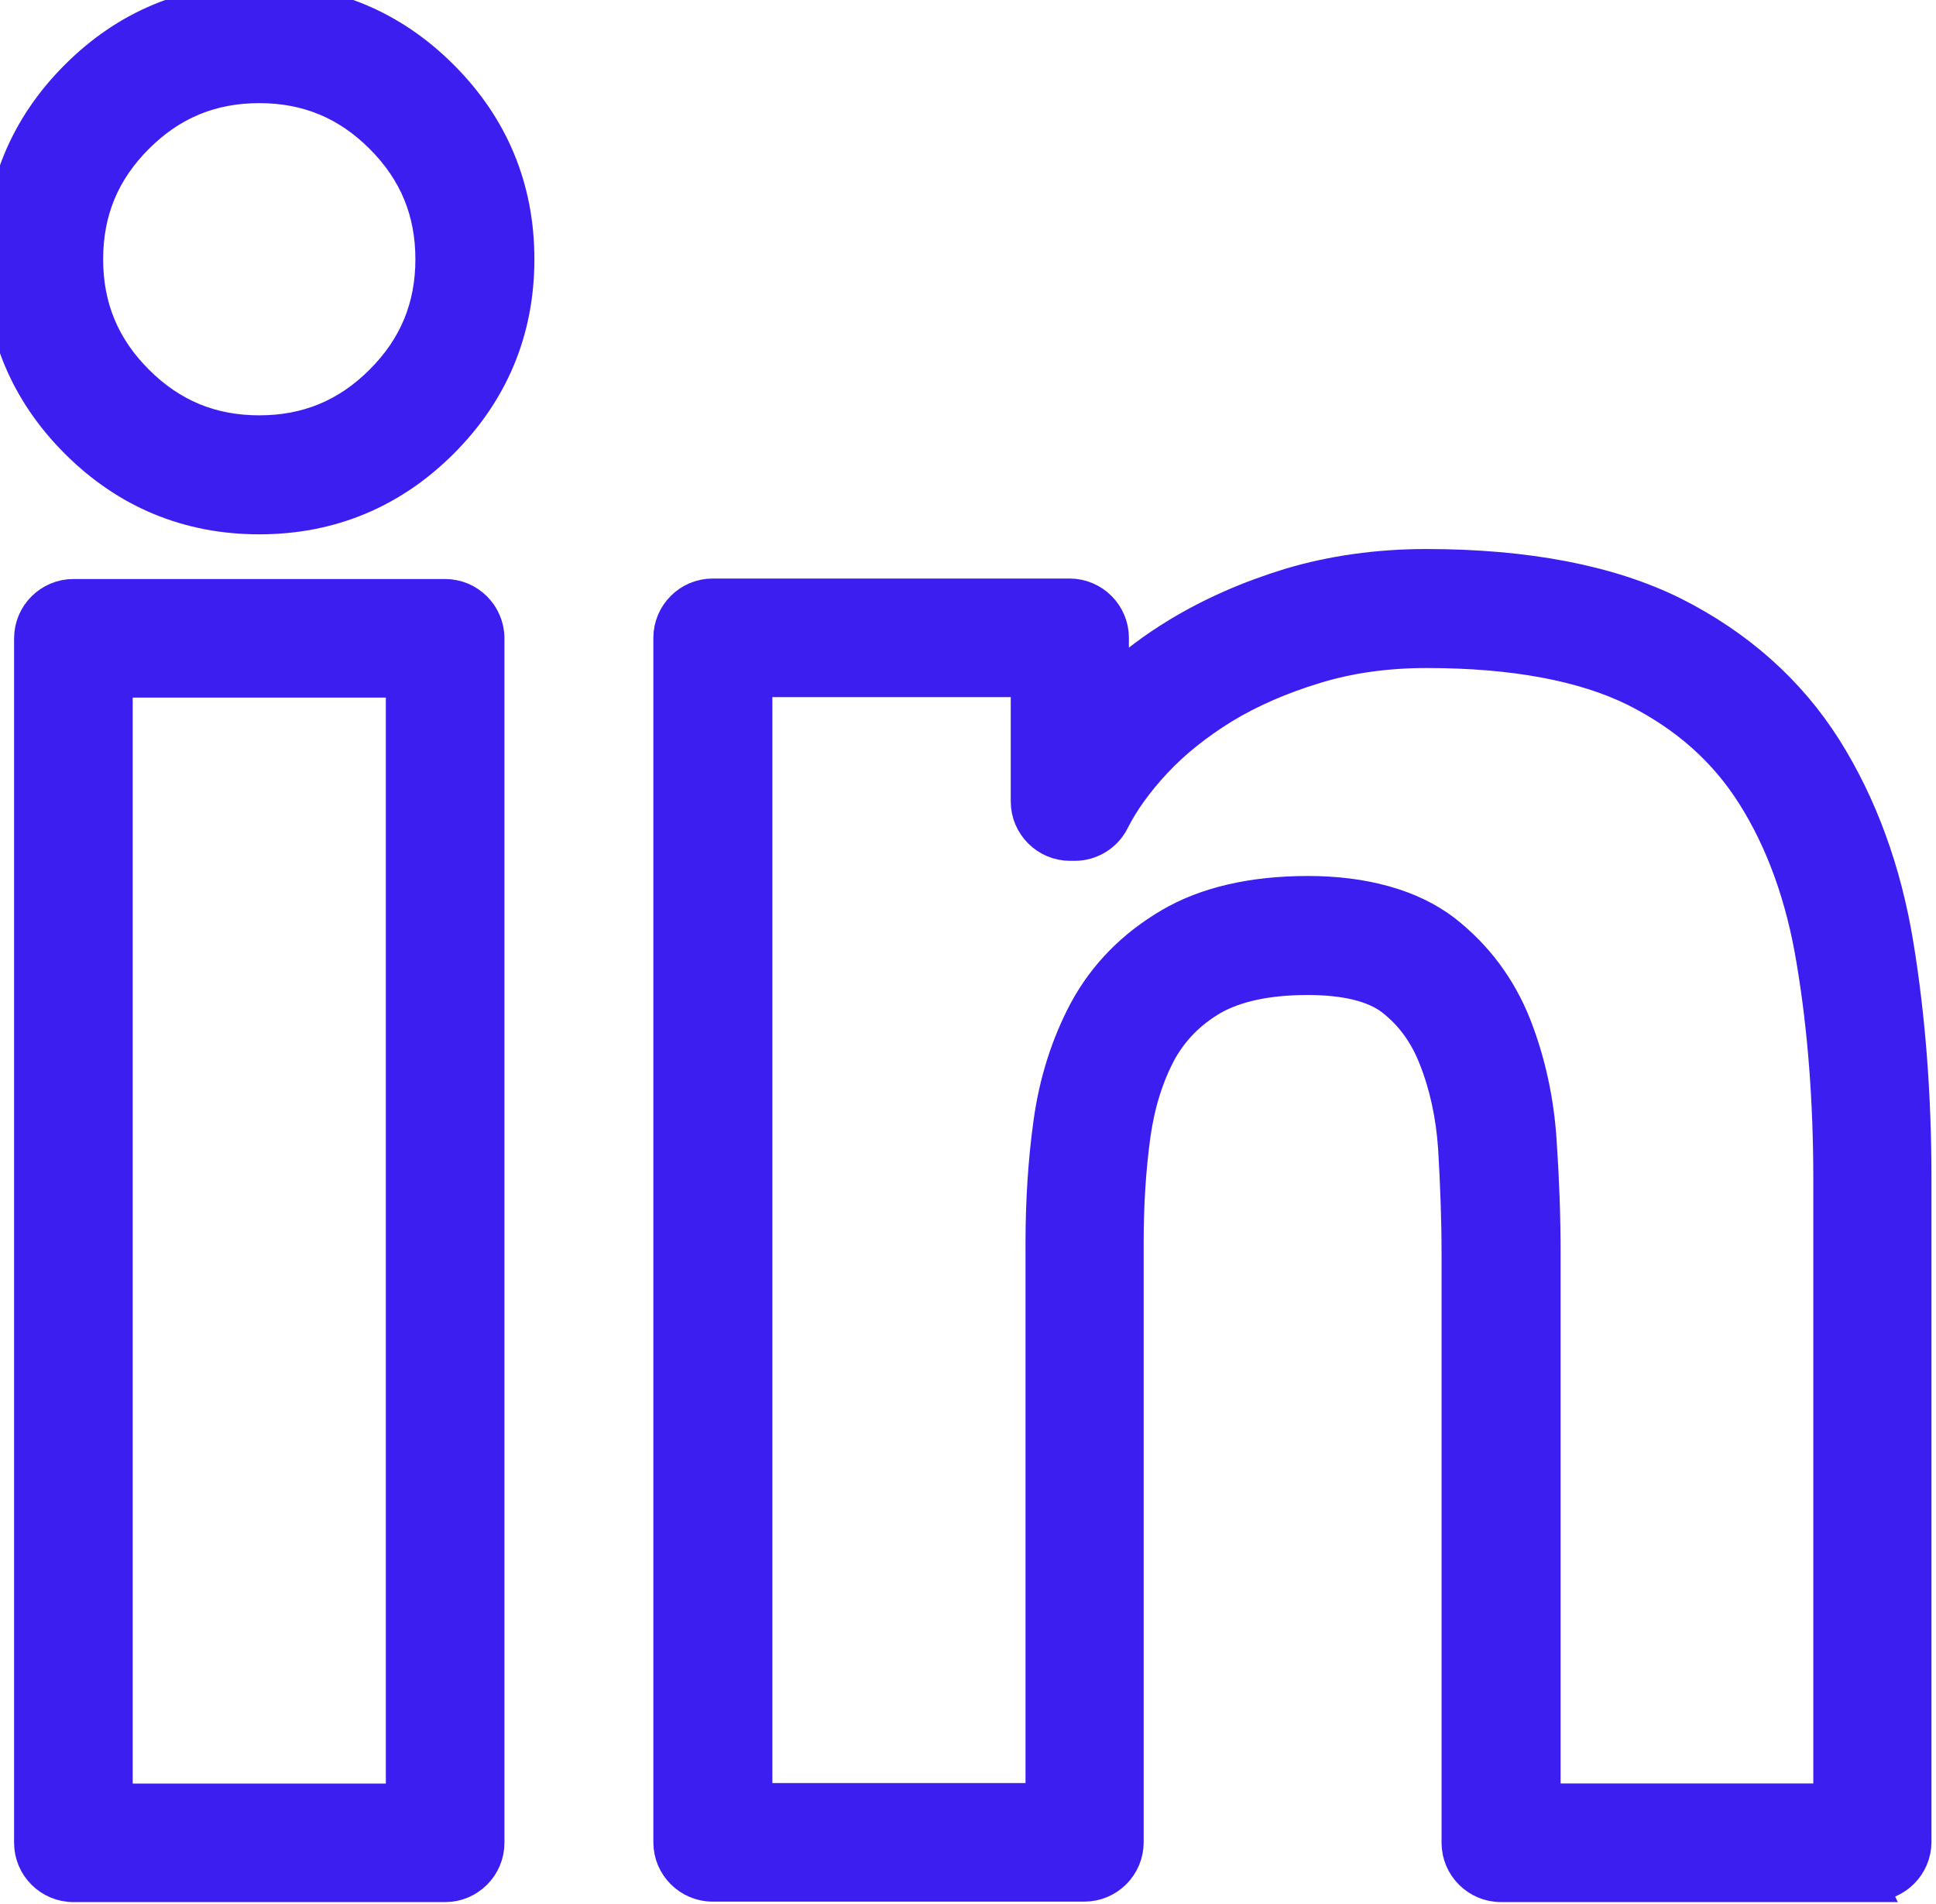 <svg width="61" height="60" viewBox="0 0 61 60" fill="none" xmlns="http://www.w3.org/2000/svg">
<g id="Group 187">
<g id="Vector">
<path d="M14.025 59.44H2.312C1.56 59.44 0.944 58.825 0.944 58.072V20.114C0.944 19.362 1.56 18.746 2.312 18.746H14.025C14.778 18.746 15.394 19.362 15.394 20.114V58.072C15.394 58.825 14.778 59.44 14.025 59.44ZM3.681 56.704H12.657V21.483H3.681V56.704ZM8.169 16.338C5.925 16.338 3.982 15.53 2.395 13.943C0.807 12.356 0 10.413 0 8.169C0 5.925 0.807 3.982 2.395 2.395C3.982 0.807 5.925 0 8.169 0C10.413 0 12.356 0.807 13.943 2.395C15.53 3.982 16.338 5.925 16.338 8.169C16.338 10.413 15.53 12.356 13.943 13.943C12.356 15.53 10.413 16.338 8.169 16.338ZM8.169 2.75C6.664 2.75 5.405 3.27 4.338 4.338C3.27 5.405 2.75 6.664 2.75 8.169C2.75 9.674 3.27 10.933 4.338 12C5.405 13.068 6.664 13.588 8.169 13.588C9.674 13.588 10.933 13.068 12 12C13.068 10.933 13.588 9.674 13.588 8.169C13.588 6.664 13.068 5.405 12 4.338C10.933 3.27 9.674 2.75 8.169 2.75Z" fill="#3C1EF0"/>
<path d="M14.025 59.44H2.312C1.56 59.44 0.944 58.825 0.944 58.072V20.114C0.944 19.362 1.56 18.746 2.312 18.746H14.025C14.778 18.746 15.394 19.362 15.394 20.114V58.072C15.394 58.825 14.778 59.44 14.025 59.44ZM3.681 56.704H12.657V21.483H3.681V56.704ZM8.169 16.338C5.925 16.338 3.982 15.53 2.395 13.943C0.807 12.356 0 10.413 0 8.169C0 5.925 0.807 3.982 2.395 2.395C3.982 0.807 5.925 0 8.169 0C10.413 0 12.356 0.807 13.943 2.395C15.53 3.982 16.338 5.925 16.338 8.169C16.338 10.413 15.53 12.356 13.943 13.943C12.356 15.53 10.413 16.338 8.169 16.338ZM8.169 2.75C6.664 2.75 5.405 3.27 4.338 4.338C3.27 5.405 2.75 6.664 2.75 8.169C2.75 9.674 3.27 10.933 4.338 12C5.405 13.068 6.664 13.588 8.169 13.588C9.674 13.588 10.933 13.068 12 12C13.068 10.933 13.588 9.674 13.588 8.169C13.588 6.664 13.068 5.405 12 4.338C10.933 3.27 9.674 2.75 8.169 2.75Z" stroke="#3C1EF0"/>
</g>
<g id="Vector_2">
<path d="M59.002 59.439H47.289C46.537 59.439 45.921 58.823 45.921 58.071V39.489C45.921 38.449 45.88 37.327 45.812 36.177C45.743 35.151 45.538 34.207 45.196 33.345C44.895 32.579 44.457 31.977 43.841 31.498C43.28 31.074 42.391 30.855 41.2 30.855C39.941 30.855 38.943 31.074 38.217 31.484C37.492 31.908 36.959 32.456 36.575 33.14C36.165 33.906 35.891 34.782 35.754 35.753C35.604 36.834 35.535 37.97 35.535 39.16V58.057C35.535 58.81 34.92 59.425 34.167 59.425H22.454C21.702 59.425 21.086 58.81 21.086 58.057V20.1C21.086 19.347 21.702 18.731 22.454 18.731H33.702C34.455 18.731 35.07 19.347 35.07 20.1V21.482C35.686 20.921 36.37 20.401 37.123 19.949C38.163 19.32 39.339 18.8 40.639 18.403C41.967 18.006 43.417 17.801 44.936 17.801C48.097 17.801 50.724 18.307 52.735 19.306C54.774 20.332 56.389 21.769 57.538 23.589C58.647 25.354 59.413 27.434 59.796 29.787C60.165 32.045 60.357 34.508 60.357 37.122V58.043C60.357 58.796 59.741 59.412 58.989 59.412L59.002 59.439ZM48.658 56.702H57.634V37.149C57.634 34.7 57.456 32.373 57.1 30.266C56.772 28.268 56.142 26.517 55.226 25.067C54.336 23.657 53.118 22.576 51.518 21.769C49.889 20.962 47.686 20.551 44.95 20.551C43.691 20.551 42.514 20.715 41.447 21.044C40.366 21.372 39.394 21.796 38.559 22.303C37.739 22.809 37.013 23.384 36.425 24.013C35.837 24.642 35.385 25.272 35.084 25.874C34.851 26.339 34.372 26.627 33.866 26.627H33.716C32.963 26.627 32.347 26.011 32.347 25.258V21.468H23.836V56.689H32.812V39.16C32.812 37.847 32.895 36.574 33.059 35.384C33.237 34.084 33.62 32.894 34.181 31.84C34.797 30.704 35.686 29.801 36.849 29.117C37.985 28.446 39.463 28.104 41.214 28.104C42.965 28.104 44.471 28.515 45.524 29.322C46.523 30.102 47.276 31.101 47.755 32.319C48.193 33.441 48.466 34.672 48.548 35.972C48.63 37.176 48.672 38.353 48.672 39.461V56.675L48.658 56.702Z" fill="#3C1EF0"/>
<path d="M59.002 59.439H47.289C46.537 59.439 45.921 58.823 45.921 58.071V39.489C45.921 38.449 45.88 37.327 45.812 36.177C45.743 35.151 45.538 34.207 45.196 33.345C44.895 32.579 44.457 31.977 43.841 31.498C43.28 31.074 42.391 30.855 41.2 30.855C39.941 30.855 38.943 31.074 38.217 31.484C37.492 31.908 36.959 32.456 36.575 33.14C36.165 33.906 35.891 34.782 35.754 35.753C35.604 36.834 35.535 37.97 35.535 39.16V58.057C35.535 58.81 34.92 59.425 34.167 59.425H22.454C21.702 59.425 21.086 58.81 21.086 58.057V20.1C21.086 19.347 21.702 18.731 22.454 18.731H33.702C34.455 18.731 35.07 19.347 35.07 20.1V21.482C35.686 20.921 36.37 20.401 37.123 19.949C38.163 19.32 39.339 18.8 40.639 18.403C41.967 18.006 43.417 17.801 44.936 17.801C48.097 17.801 50.724 18.307 52.735 19.306C54.774 20.332 56.389 21.769 57.538 23.589C58.647 25.354 59.413 27.434 59.796 29.787C60.165 32.045 60.357 34.508 60.357 37.122V58.043C60.357 58.796 59.741 59.412 58.989 59.412L59.002 59.439ZM48.658 56.702H57.634V37.149C57.634 34.7 57.456 32.373 57.1 30.266C56.772 28.268 56.142 26.517 55.226 25.067C54.336 23.657 53.118 22.576 51.518 21.769C49.889 20.962 47.686 20.551 44.95 20.551C43.691 20.551 42.514 20.715 41.447 21.044C40.366 21.372 39.394 21.796 38.559 22.303C37.739 22.809 37.013 23.384 36.425 24.013C35.837 24.642 35.385 25.272 35.084 25.874C34.851 26.339 34.372 26.627 33.866 26.627H33.716C32.963 26.627 32.347 26.011 32.347 25.258V21.468H23.836V56.689H32.812V39.16C32.812 37.847 32.895 36.574 33.059 35.384C33.237 34.084 33.62 32.894 34.181 31.84C34.797 30.704 35.686 29.801 36.849 29.117C37.985 28.446 39.463 28.104 41.214 28.104C42.965 28.104 44.471 28.515 45.524 29.322C46.523 30.102 47.276 31.101 47.755 32.319C48.193 33.441 48.466 34.672 48.548 35.972C48.63 37.176 48.672 38.353 48.672 39.461V56.675L48.658 56.702Z" stroke="#3C1EF0"/>
</g>
</g>
</svg>
